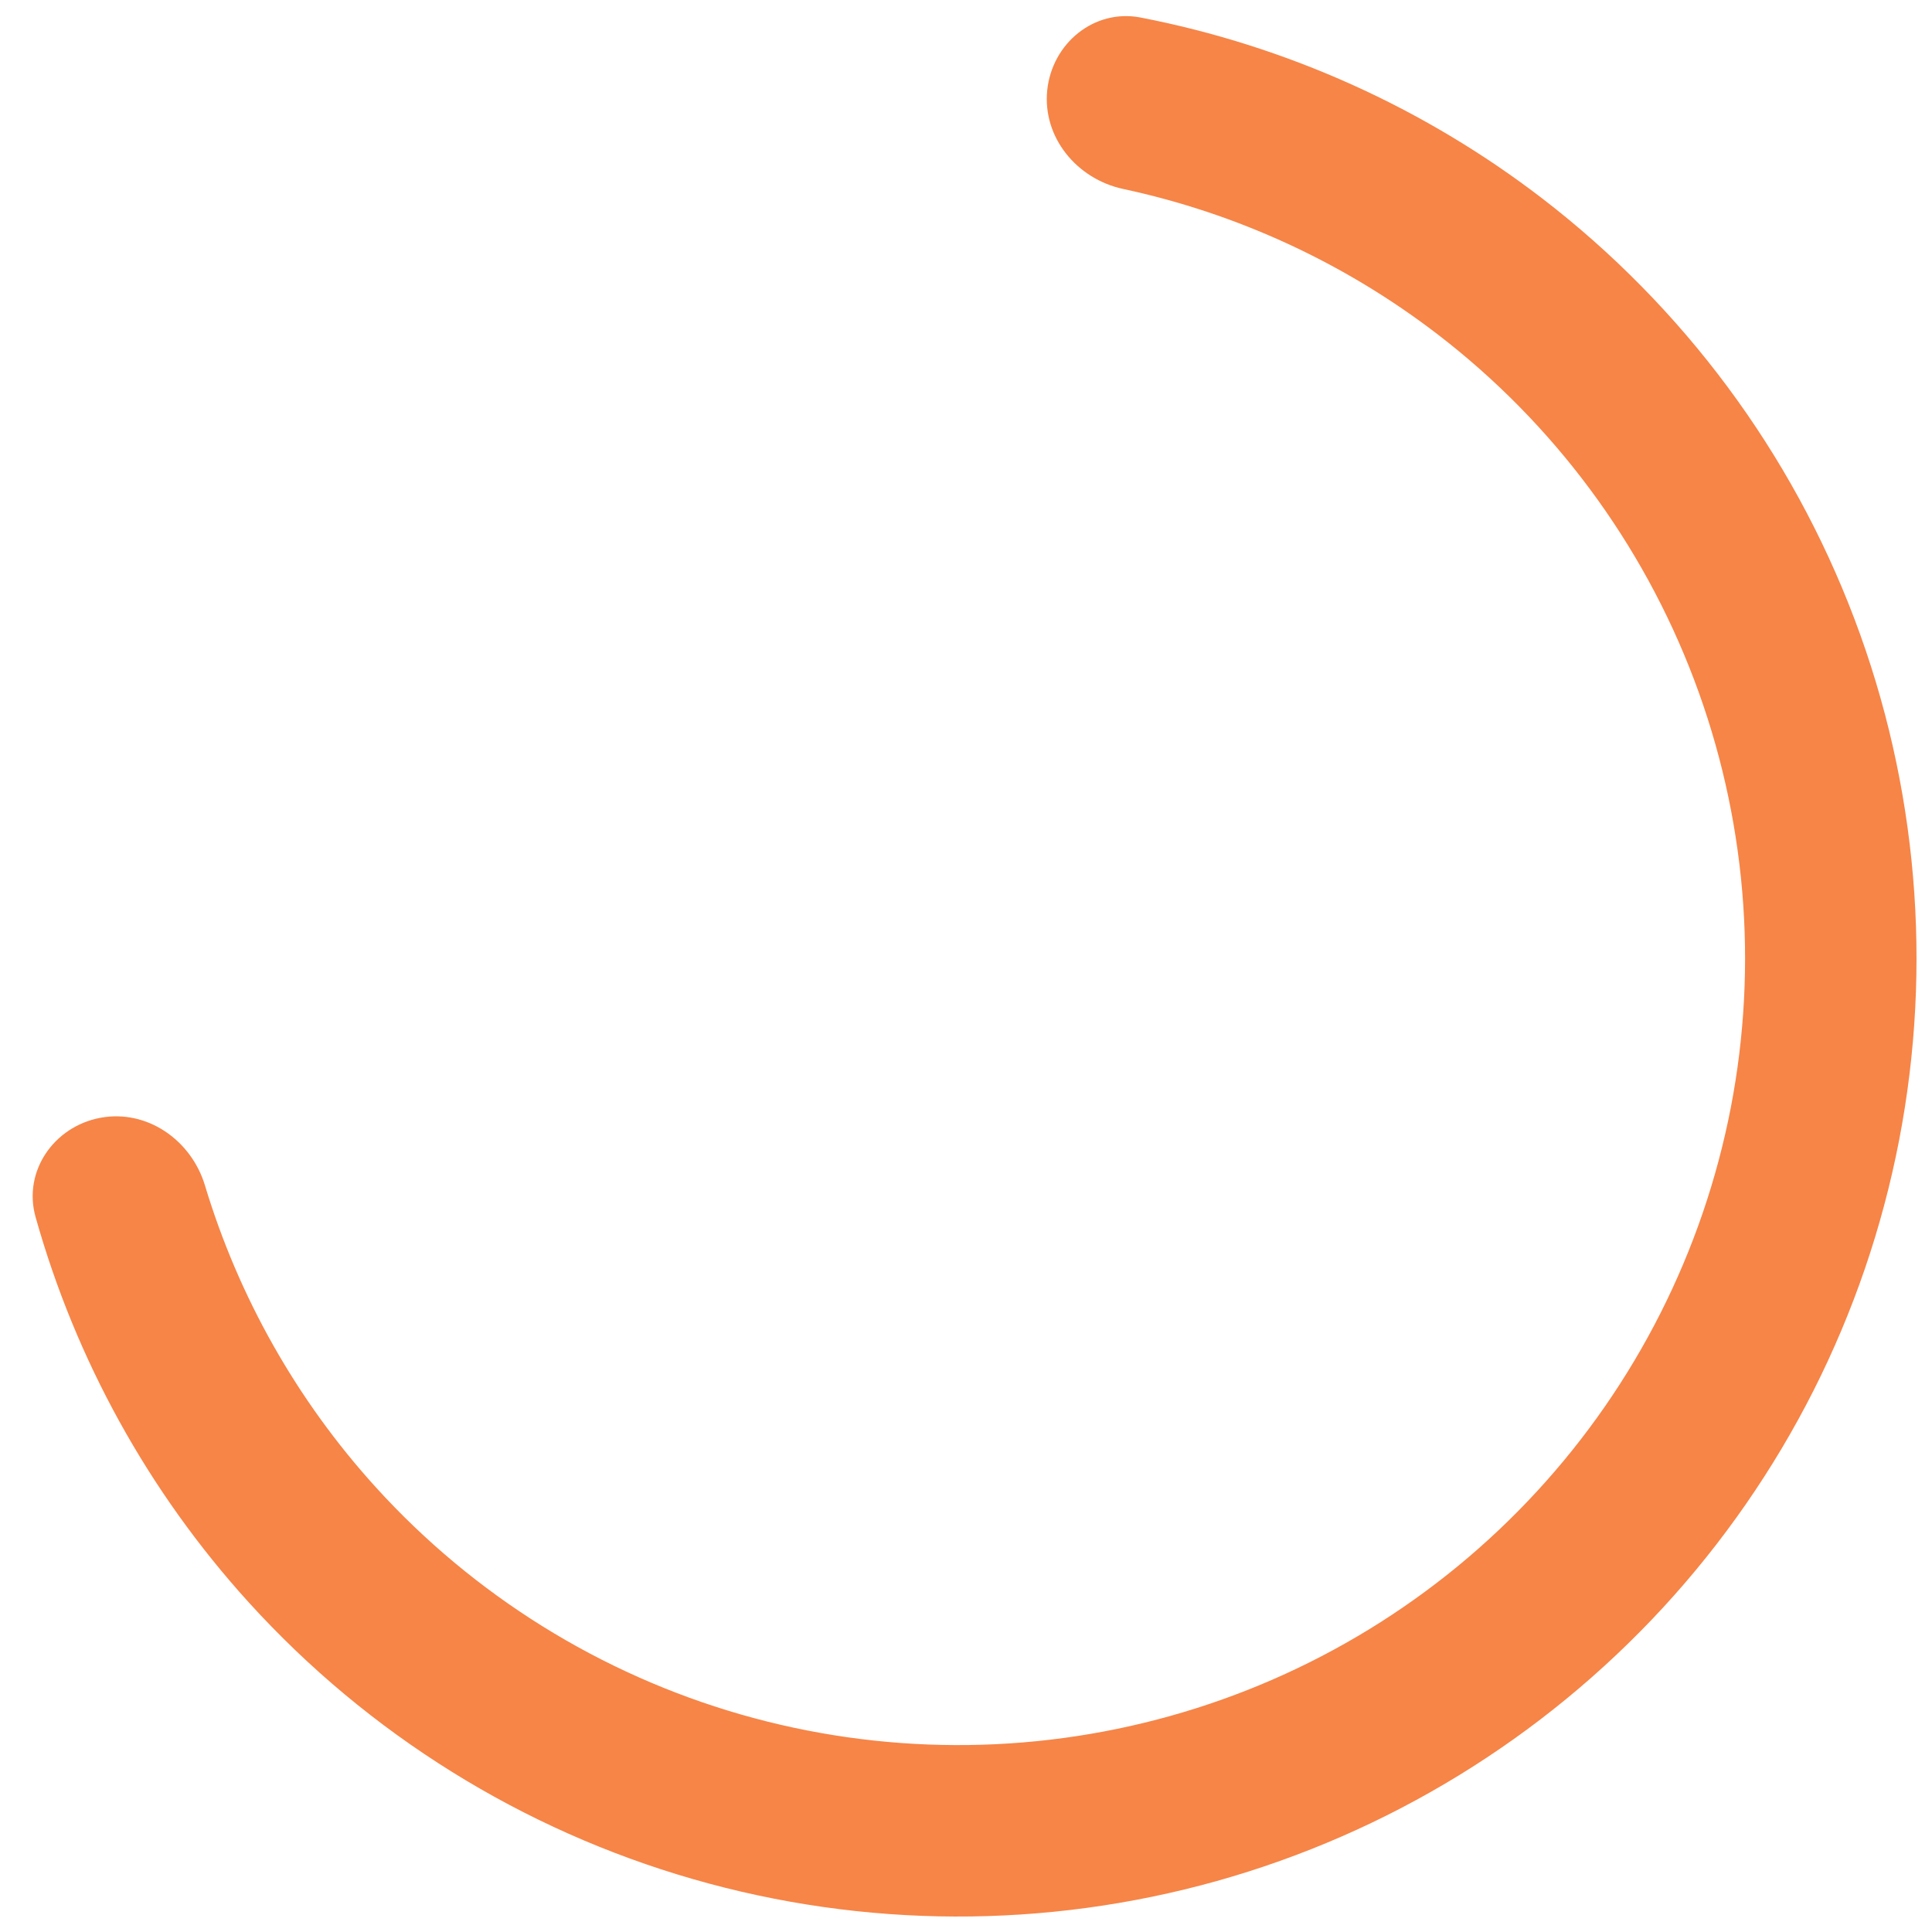 <?xml version="1.0" encoding="utf-8"?>
<svg xmlns="http://www.w3.org/2000/svg" fill="none" height="100%" overflow="visible" preserveAspectRatio="none" style="display: block;" viewBox="0 0 25 25" width="100%">
<path d="M13.551 1.168C13.614 0.559 14.16 0.11 14.761 0.227C16.647 0.593 18.427 1.393 19.958 2.569C21.782 3.972 23.181 5.855 23.996 8.008C24.811 10.16 25.011 12.497 24.574 14.757C24.137 17.017 23.079 19.11 21.519 20.803C19.959 22.495 17.959 23.72 15.743 24.341C13.526 24.961 11.181 24.953 8.969 24.316C6.757 23.679 4.766 22.439 3.219 20.735C1.921 19.305 0.979 17.596 0.46 15.747C0.295 15.157 0.697 14.576 1.3 14.464V14.464C1.902 14.352 2.475 14.752 2.652 15.339C3.088 16.784 3.841 18.119 4.862 19.244C6.132 20.643 7.767 21.661 9.583 22.184C11.399 22.707 13.325 22.714 15.145 22.204C16.965 21.695 18.607 20.689 19.887 19.299C21.168 17.909 22.036 16.191 22.396 14.335C22.755 12.48 22.59 10.561 21.921 8.794C21.252 7.026 20.104 5.48 18.605 4.328C17.401 3.403 16.009 2.761 14.533 2.445C13.934 2.316 13.489 1.778 13.551 1.168V1.168Z" fill="#F46719" fill-opacity="0.8" id="Ellipse 1"/>
</svg>